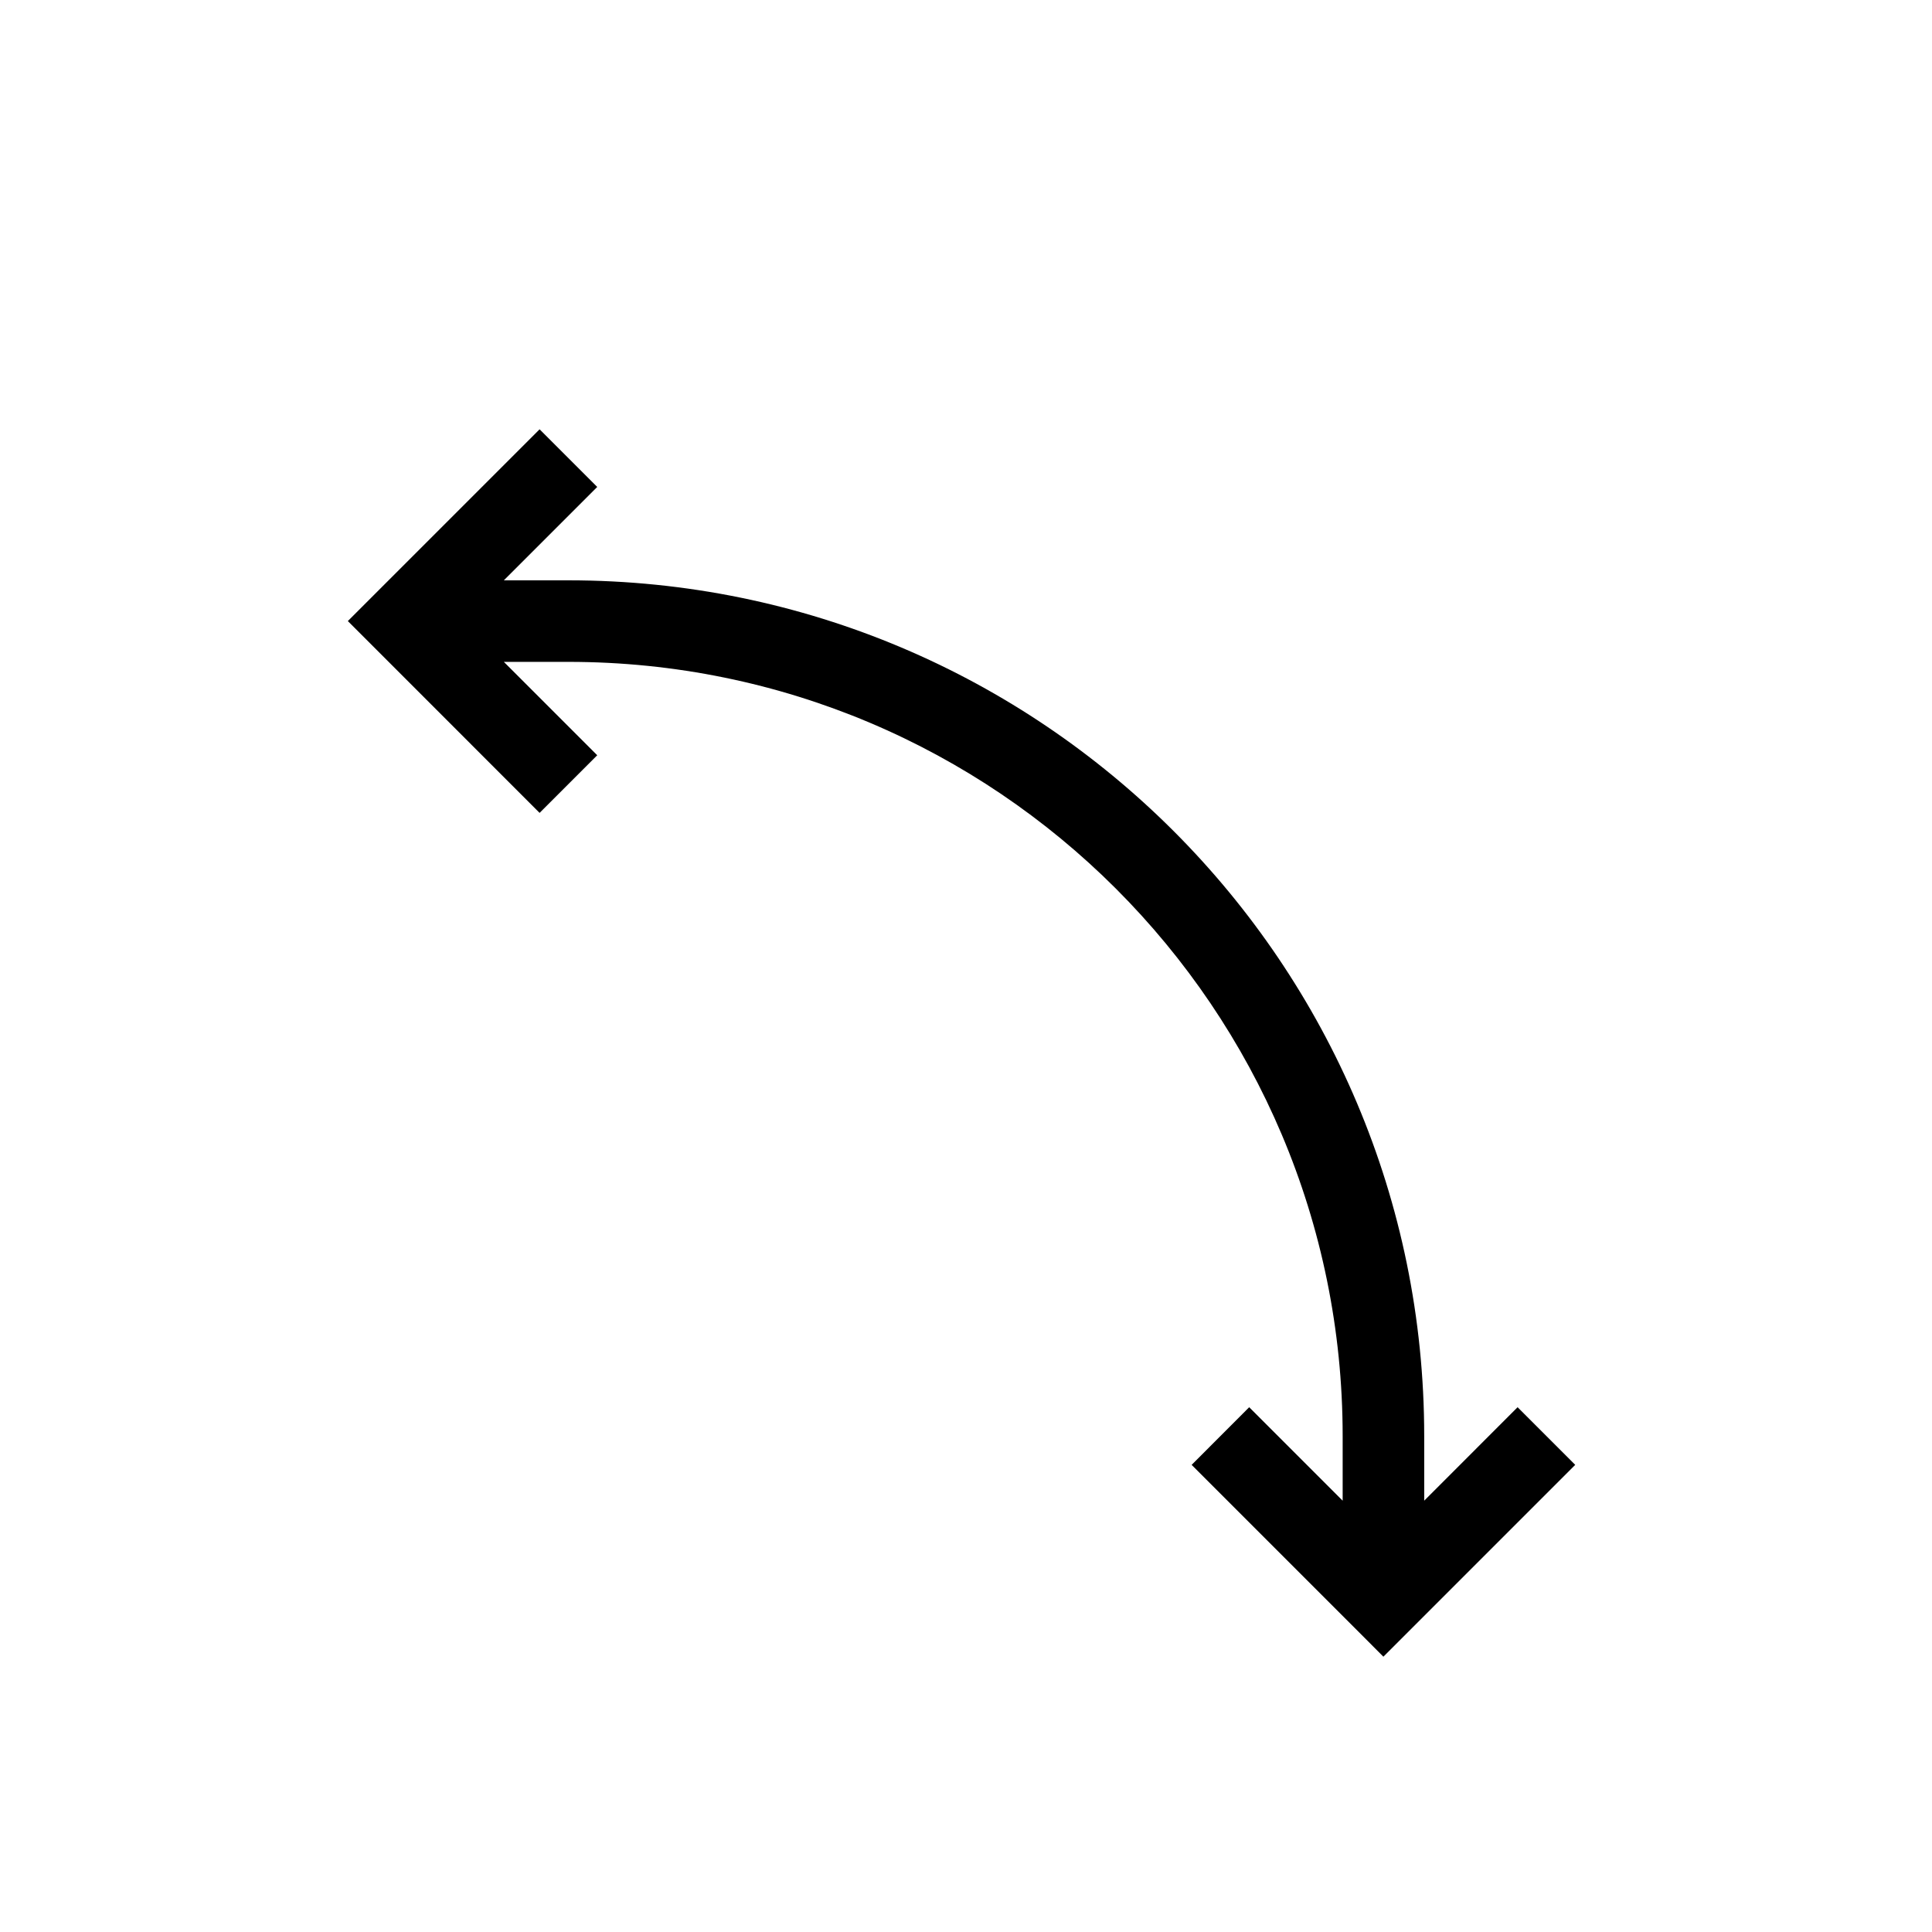 <svg width="24" height="24" viewBox="0 0 24 24" fill="none" xmlns="http://www.w3.org/2000/svg">
<g clip-path="url(#clip0)">
<g filter="url(#filter0_d)">
<path d="M7.673 6.215C13.057 6.52 17.369 10.832 17.674 16.216C17.686 16.418 17.692 16.622 17.692 16.827V17.63L18.136 17.185L18.494 16.827L18.702 16.62L18.852 16.47L19.568 17.185L18.852 17.901L18.407 18.346L17.901 18.852L17.692 19.062L17.543 19.21L17.185 19.568L16.828 19.21L16.679 19.062L16.47 18.852L15.963 18.346L15.518 17.901L14.803 17.185L15.518 16.47L15.664 16.615L15.876 16.827L16.234 17.185L16.679 17.63V16.827C16.679 16.609 16.672 16.392 16.657 16.177C16.337 11.383 12.505 7.552 7.712 7.231C7.497 7.217 7.28 7.21 7.061 7.21H6.259L6.703 7.654L7.061 8.012L7.274 8.225L7.419 8.37L6.703 9.086L5.988 8.37L5.543 7.926L5.037 7.419L4.827 7.21L4.679 7.061L4.321 6.703L4.679 6.345L4.827 6.197L5.037 5.988L5.543 5.481L5.988 5.037L6.703 4.321L7.419 5.037L7.269 5.187L7.061 5.394L6.703 5.752L6.259 6.197H7.061C7.267 6.197 7.471 6.203 7.673 6.215Z" fill="white"/>
<path fill-rule="evenodd" clip-rule="evenodd" d="M2.889 6.704L3.605 5.988L3.963 5.63L5.988 3.605L6.704 2.889L7.419 3.605L8.135 4.321L9.221 5.385L9.26 5.392C13.909 6.281 17.576 9.933 18.486 14.575L18.514 14.66L18.852 15.038L19.568 15.754L20.284 16.47L21 17.186L20.284 17.901L18.259 19.926L17.901 20.284L17.186 21L16.47 20.284L16.112 19.926L14.087 17.901L13.371 17.186L14.087 16.47L14.803 15.754L15.487 15.069C14.793 11.727 12.162 9.096 8.82 8.402L8.135 9.086L7.419 9.802L6.704 10.518L5.988 9.802L3.963 7.777L3.605 7.419L2.889 6.704ZM7.061 6.197H6.259L6.704 5.753L7.061 5.395L7.269 5.187L7.419 5.037L6.704 4.321L5.988 5.037L5.543 5.482L5.037 5.988L4.827 6.197L4.679 6.346L4.321 6.704L4.679 7.061L4.827 7.21L5.037 7.419L5.543 7.926L5.988 8.37L6.704 9.086L7.419 8.37L7.274 8.225L7.061 8.013L6.704 7.655L6.259 7.21H7.061C7.28 7.21 7.497 7.217 7.712 7.231C12.505 7.552 16.337 11.384 16.658 16.177C16.672 16.392 16.679 16.609 16.679 16.828V17.63L16.235 17.186L15.877 16.828L15.664 16.615L15.519 16.47L14.803 17.186L15.519 17.901L15.963 18.346L16.47 18.852L16.679 19.062L16.828 19.21L17.186 19.568L17.544 19.21L17.692 19.062L17.901 18.852L18.408 18.346L18.852 17.901L19.568 17.186L18.852 16.47L18.702 16.62L18.494 16.828L18.137 17.186L17.692 17.63V16.828C17.692 16.622 17.686 16.418 17.674 16.216C17.369 10.832 13.057 6.52 7.673 6.215C7.471 6.203 7.267 6.197 7.061 6.197Z" fill="white"/>
<path d="M7.061 7.21C12.373 7.21 16.679 11.516 16.679 16.827V17.63L15.518 16.469L14.803 17.185L16.828 19.21L17.185 19.568L17.543 19.21L19.568 17.185L18.852 16.469L17.692 17.63V16.827C17.692 10.957 12.932 6.197 7.061 6.197H6.259L7.419 5.037L6.703 4.321L4.679 6.345L4.321 6.703L4.679 7.061L6.703 9.086L7.419 8.37L6.259 7.21H7.061Z" fill="black"/>
</g>
</g>
<defs>
<filter id="filter0_d" x="-0.148" y="0.864" width="24.185" height="24.185" filterUnits="userSpaceOnUse" color-interpolation-filters="sRGB">
<feFlood flood-opacity="0" result="BackgroundImageFix"/>
<feColorMatrix in="SourceAlpha" type="matrix" values="0 0 0 0 0 0 0 0 0 0 0 0 0 0 0 0 0 0 127 0"/>
<feOffset dy="1.012"/>
<feGaussianBlur stdDeviation="1.519"/>
<feColorMatrix type="matrix" values="0 0 0 0 0 0 0 0 0 0 0 0 0 0 0 0 0 0 0.35 0"/>
<feBlend mode="normal" in2="BackgroundImageFix" result="effect1_dropShadow"/>
<feBlend mode="normal" in="SourceGraphic" in2="effect1_dropShadow" result="shape"/>
</filter>
<clipPath id="clip0">
<rect width="24" height="24" fill="white"/>
</clipPath>
</defs>
</svg>
